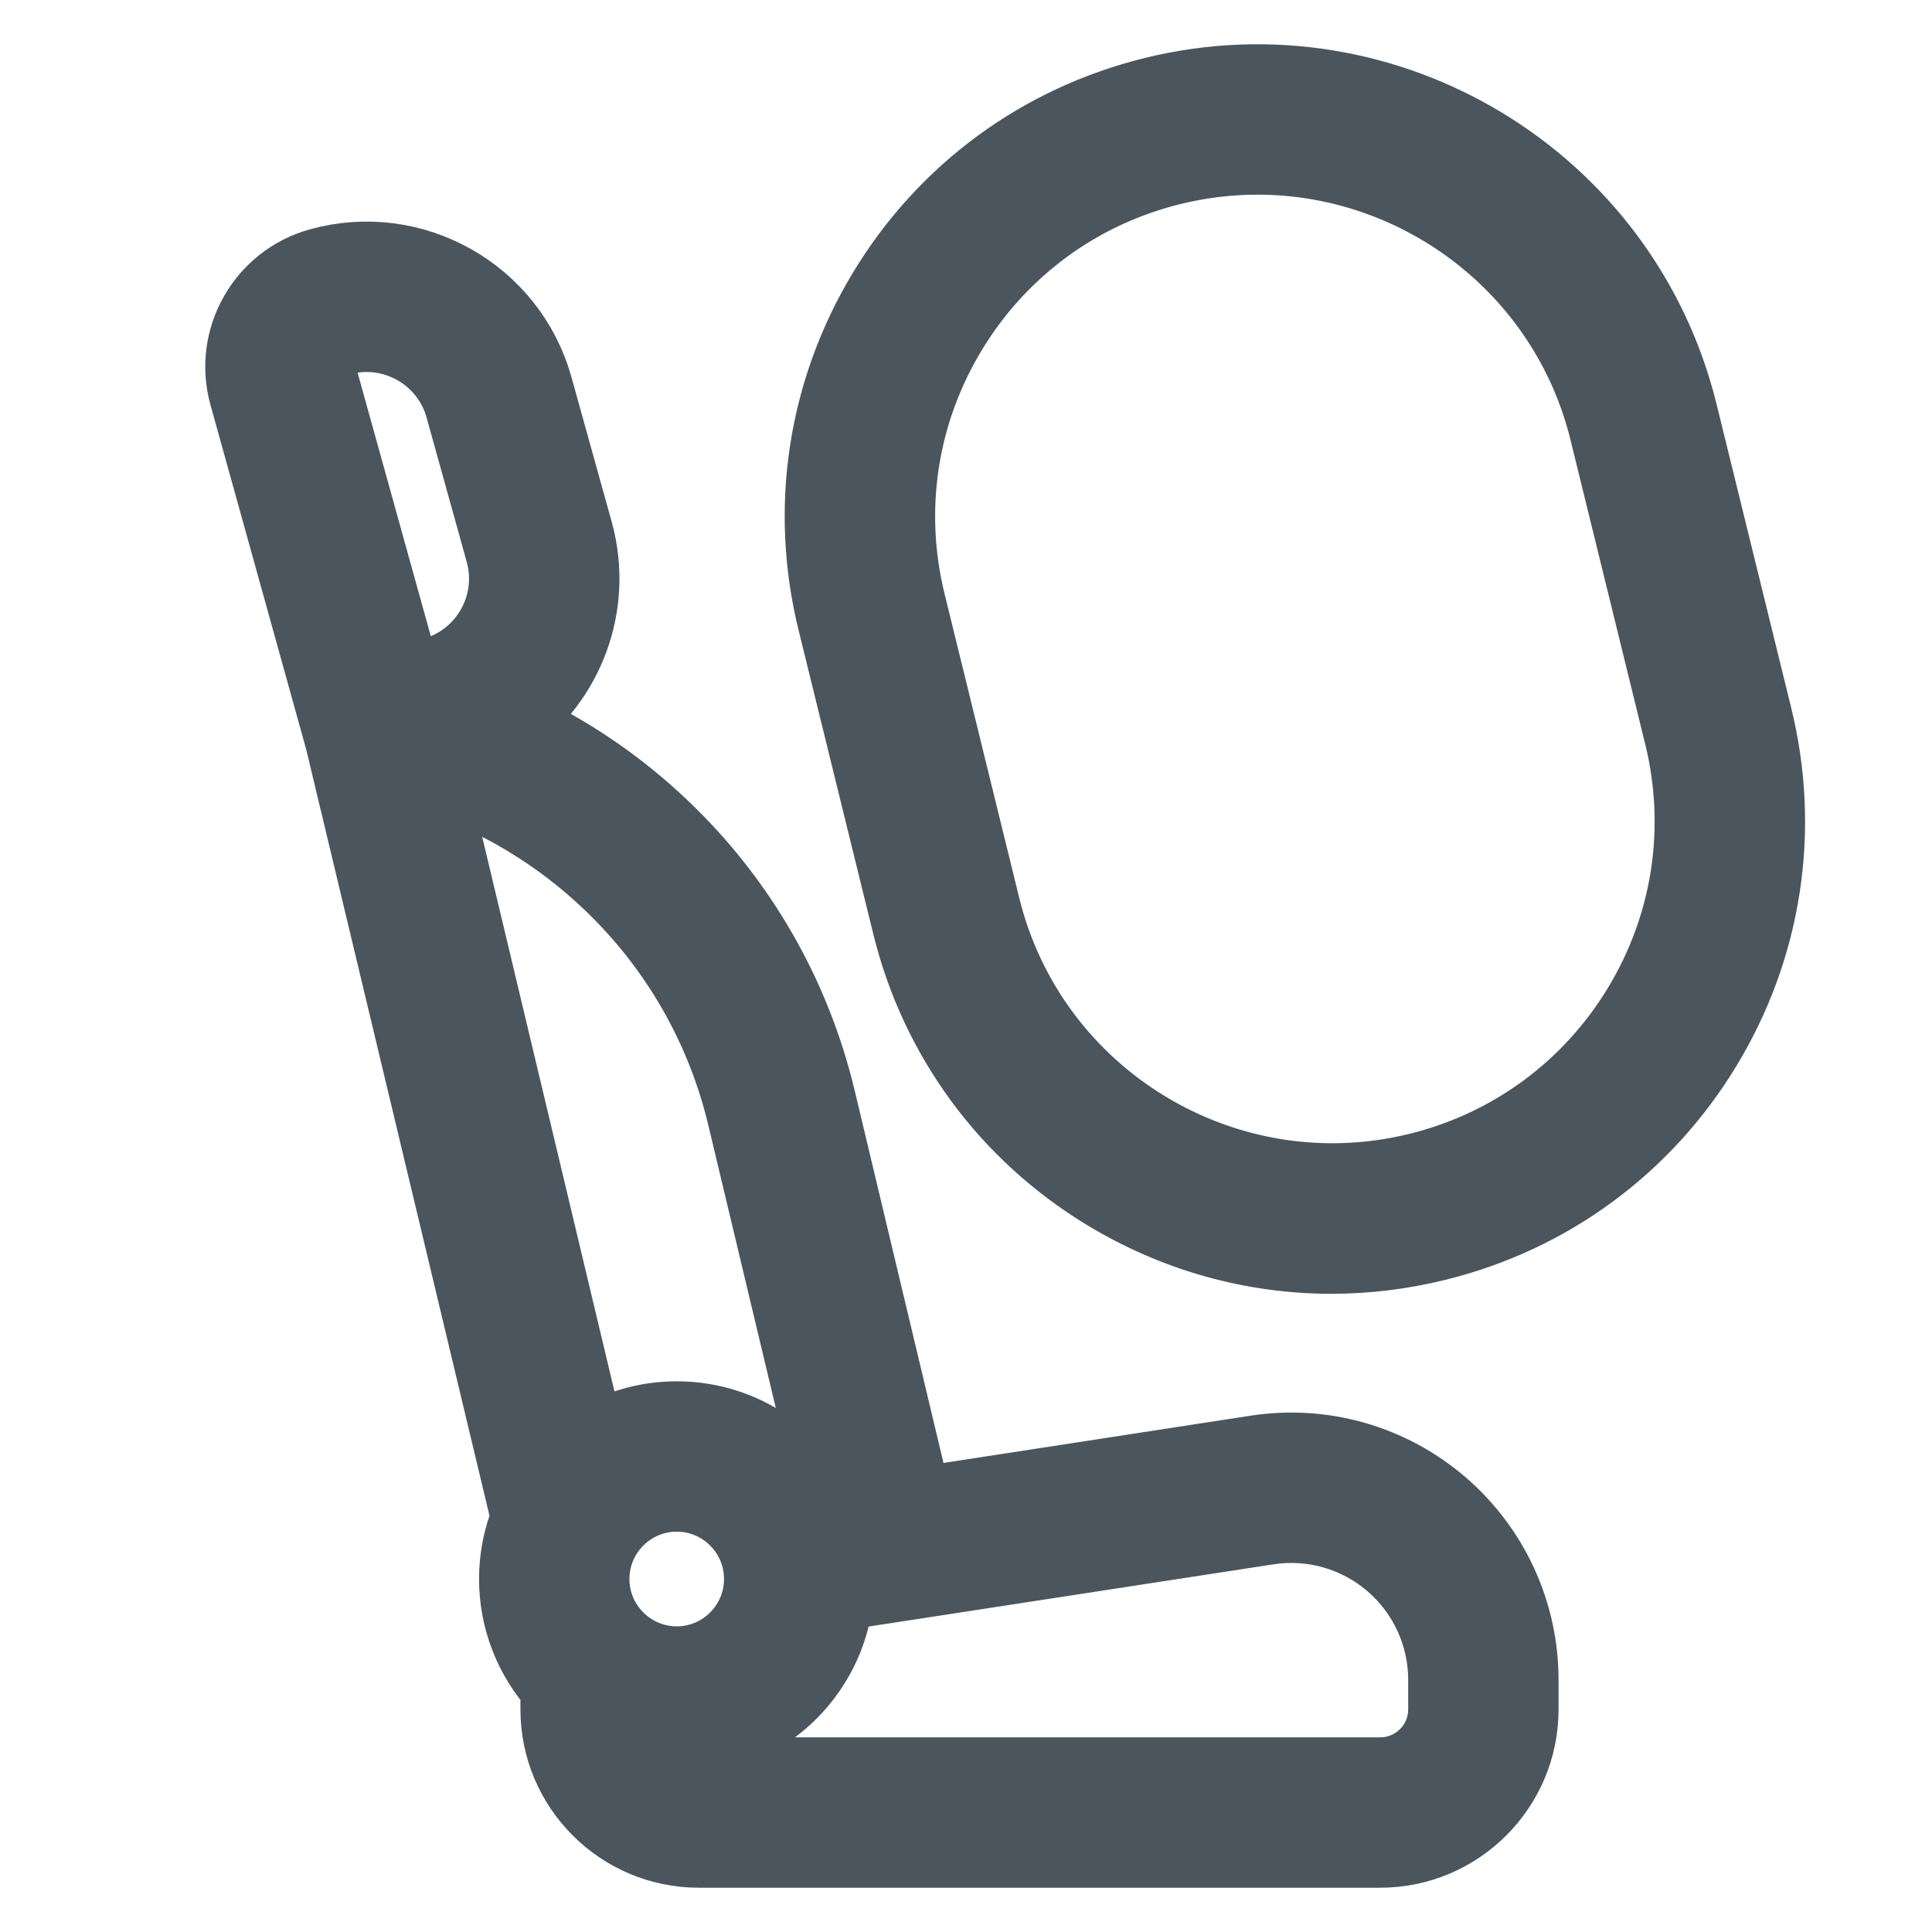 <svg width="24" height="24" viewBox="0 0 24 24" fill="none" xmlns="http://www.w3.org/2000/svg">
<path d="M17.909 18.689C17.272 18.143 16.432 17.903 15.603 18.031L11.379 18.681L10.18 13.654C9.872 12.362 9.202 11.194 8.241 10.277C7.674 9.735 7.023 9.298 6.316 8.98C7.051 8.461 7.419 7.518 7.165 6.602L6.666 4.808C6.343 3.643 5.132 2.959 3.968 3.283C3.266 3.478 2.853 4.207 3.048 4.909L4.237 9.188C4.243 9.208 6.55 18.857 6.55 18.857C6.454 19.091 6.401 19.347 6.401 19.615C6.401 20.13 6.596 20.599 6.915 20.955V21.235C6.915 22.208 7.707 23 8.681 23H17.145C18.119 23 18.911 22.208 18.911 21.235V20.869C18.911 20.03 18.546 19.236 17.909 18.689ZM4.227 4.216C4.336 4.185 4.446 4.171 4.554 4.171C5.09 4.171 5.583 4.526 5.733 5.067L6.232 6.862C6.412 7.512 6.031 8.187 5.38 8.368L5.04 8.462L3.981 4.65C3.929 4.463 4.039 4.268 4.227 4.216ZM7.572 10.977C8.398 11.765 8.974 12.768 9.238 13.879L10.419 18.828L10.262 18.852C9.961 18.124 9.243 17.609 8.407 17.609C8.008 17.609 7.636 17.727 7.324 17.928L5.347 9.639C6.176 9.913 6.935 10.368 7.572 10.977ZM7.369 19.615C7.369 19.043 7.834 18.577 8.407 18.577C8.979 18.577 9.444 19.043 9.444 19.615C9.444 20.187 8.979 20.653 8.407 20.653C7.834 20.653 7.369 20.187 7.369 19.615ZM17.943 21.235C17.943 21.674 17.585 22.032 17.145 22.032H8.681C8.361 22.032 8.086 21.842 7.959 21.57C8.103 21.603 8.253 21.621 8.407 21.621C9.447 21.621 10.305 20.825 10.403 19.81L15.75 18.988C16.299 18.903 16.857 19.062 17.279 19.424C17.701 19.786 17.943 20.313 17.943 20.869V21.235H17.943Z" fill="#4B555D" stroke="#4B555D" stroke-width="0.9"/>
<path d="M21.815 8.904L20.887 5.129C20.174 2.226 17.232 0.444 14.329 1.157C12.922 1.503 11.734 2.375 10.984 3.614C10.234 4.853 10.011 6.309 10.356 7.716L11.284 11.491C11.629 12.897 12.502 14.085 13.74 14.835C14.598 15.355 15.561 15.622 16.539 15.622C16.973 15.622 17.41 15.569 17.842 15.463C19.249 15.118 20.437 14.245 21.187 13.006C21.937 11.768 22.16 10.311 21.815 8.904ZM20.359 12.505C19.742 13.522 18.767 14.239 17.612 14.523C15.227 15.108 12.81 13.645 12.224 11.26L11.297 7.485C11.013 6.33 11.196 5.133 11.812 4.115C12.429 3.098 13.404 2.381 14.559 2.097C14.915 2.01 15.271 1.968 15.622 1.968C17.624 1.968 19.449 3.331 19.947 5.36L20.874 9.135C21.158 10.29 20.975 11.487 20.359 12.505Z" fill="#4B555D" stroke="#4B555D" stroke-width="0.9"/>
</svg>
